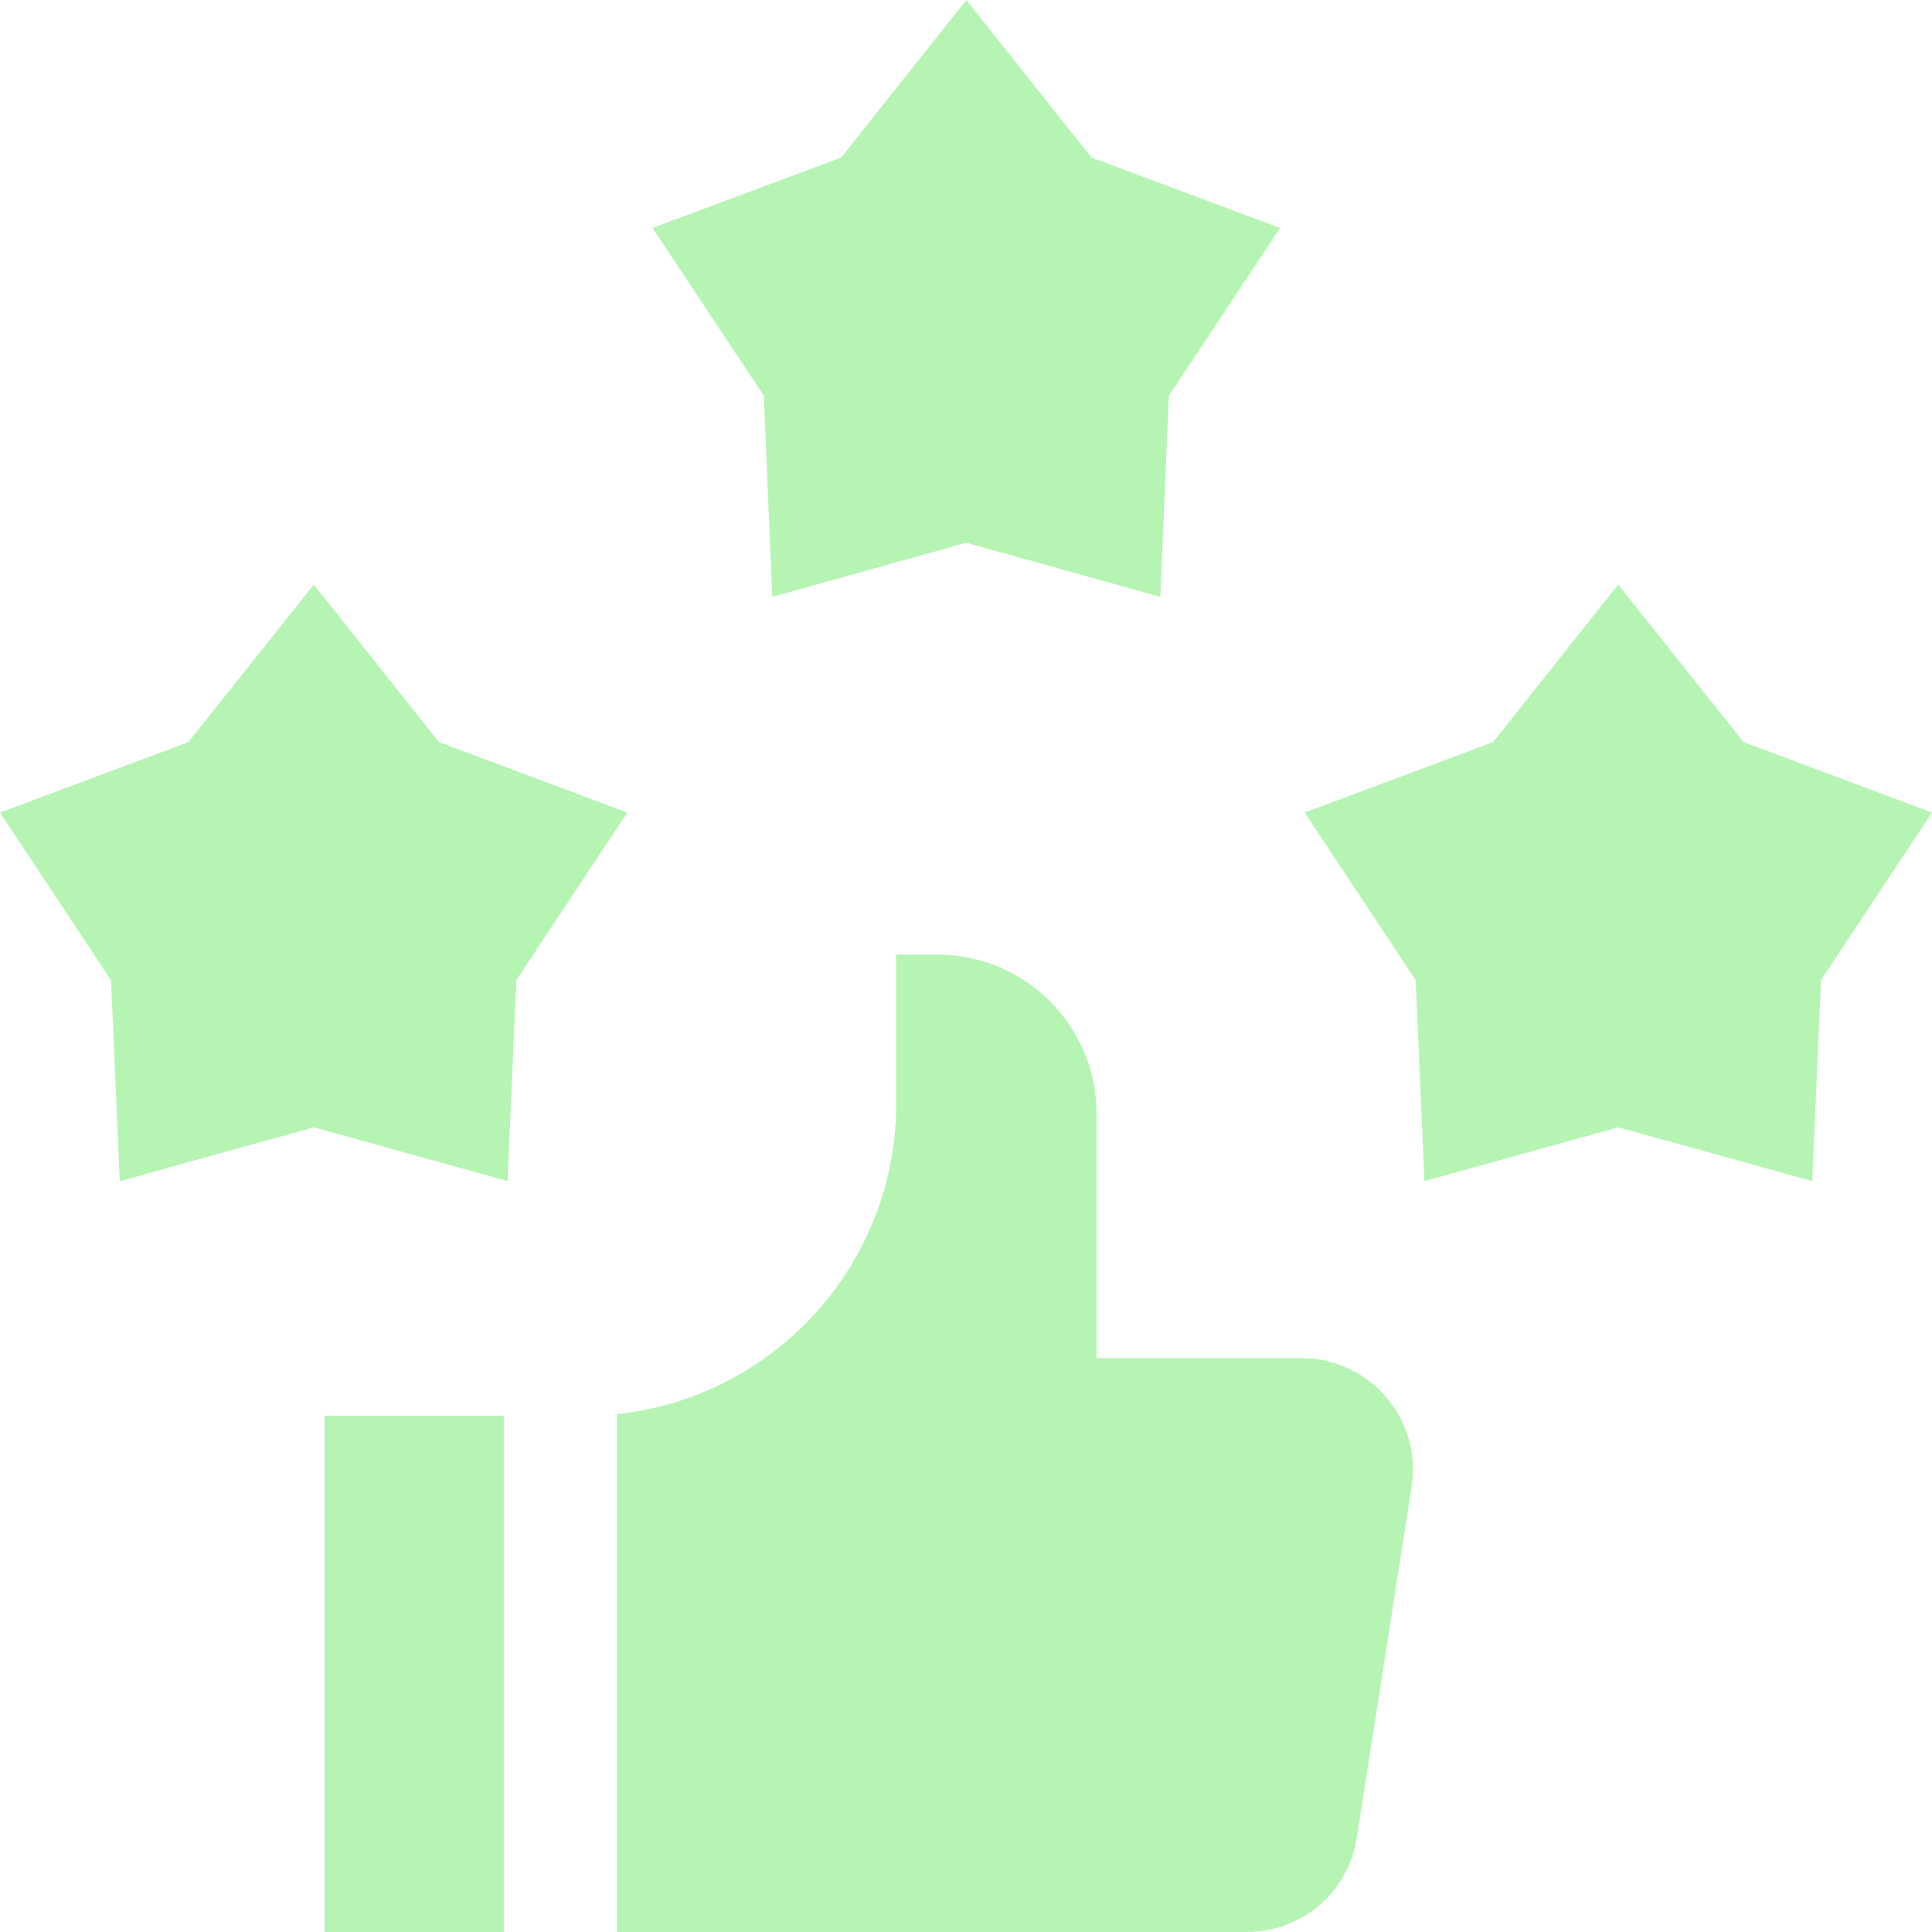 <?xml version="1.0" encoding="UTF-8"?>
<svg xmlns="http://www.w3.org/2000/svg" xmlns:xlink="http://www.w3.org/1999/xlink" width="24px" height="24px" viewBox="0 0 24 24" version="1.1">
<g id="surface1">
<path style=" stroke:none;fill-rule:nonzero;fill:#b6f4b4;fill-opacity:1;" d="M 4.031 17.586 L 6.258 17.586 L 6.258 24 L 4.031 24 Z M 4.031 17.586 "/>
<path style=" stroke:none;fill-rule:nonzero;fill:#b6f4b4;fill-opacity:1;" d="M 16.164 16.871 L 13.621 16.871 L 13.621 13.832 C 13.621 12.742 12.734 11.859 11.648 11.859 L 11.133 11.859 L 11.133 13.711 C 11.133 15.711 9.613 17.363 7.664 17.566 L 7.664 24 L 15.484 24 C 16.172 24 16.75 23.508 16.855 22.828 L 17.535 18.473 C 17.598 18.07 17.484 17.664 17.219 17.355 C 16.957 17.047 16.57 16.871 16.164 16.871 Z M 16.164 16.871 "/>
<path style=" stroke:none;fill-rule:nonzero;fill:#b6f4b4;fill-opacity:1;" d="M 21.66 9.219 L 20.102 7.262 L 18.547 9.219 L 16.207 10.094 L 17.586 12.176 L 17.695 14.672 L 20.102 14.004 L 22.512 14.672 L 22.621 12.176 L 24 10.094 Z M 21.66 9.219 "/>
<path style=" stroke:none;fill-rule:nonzero;fill:#b6f4b4;fill-opacity:1;" d="M 5.453 9.219 L 3.898 7.262 L 2.34 9.219 L 0 10.094 L 1.379 12.176 L 1.488 14.672 L 3.898 14.004 L 6.305 14.672 L 6.414 12.176 L 7.793 10.094 Z M 5.453 9.219 "/>
<path style=" stroke:none;fill-rule:nonzero;fill:#b6f4b4;fill-opacity:1;" d="M 9.594 7.414 L 12.004 6.742 L 14.414 7.414 L 14.52 4.914 L 15.902 2.832 L 13.559 1.957 L 12.004 0 L 10.449 1.957 L 8.105 2.832 L 9.488 4.914 Z M 9.594 7.414 "/>
</g>
</svg>
